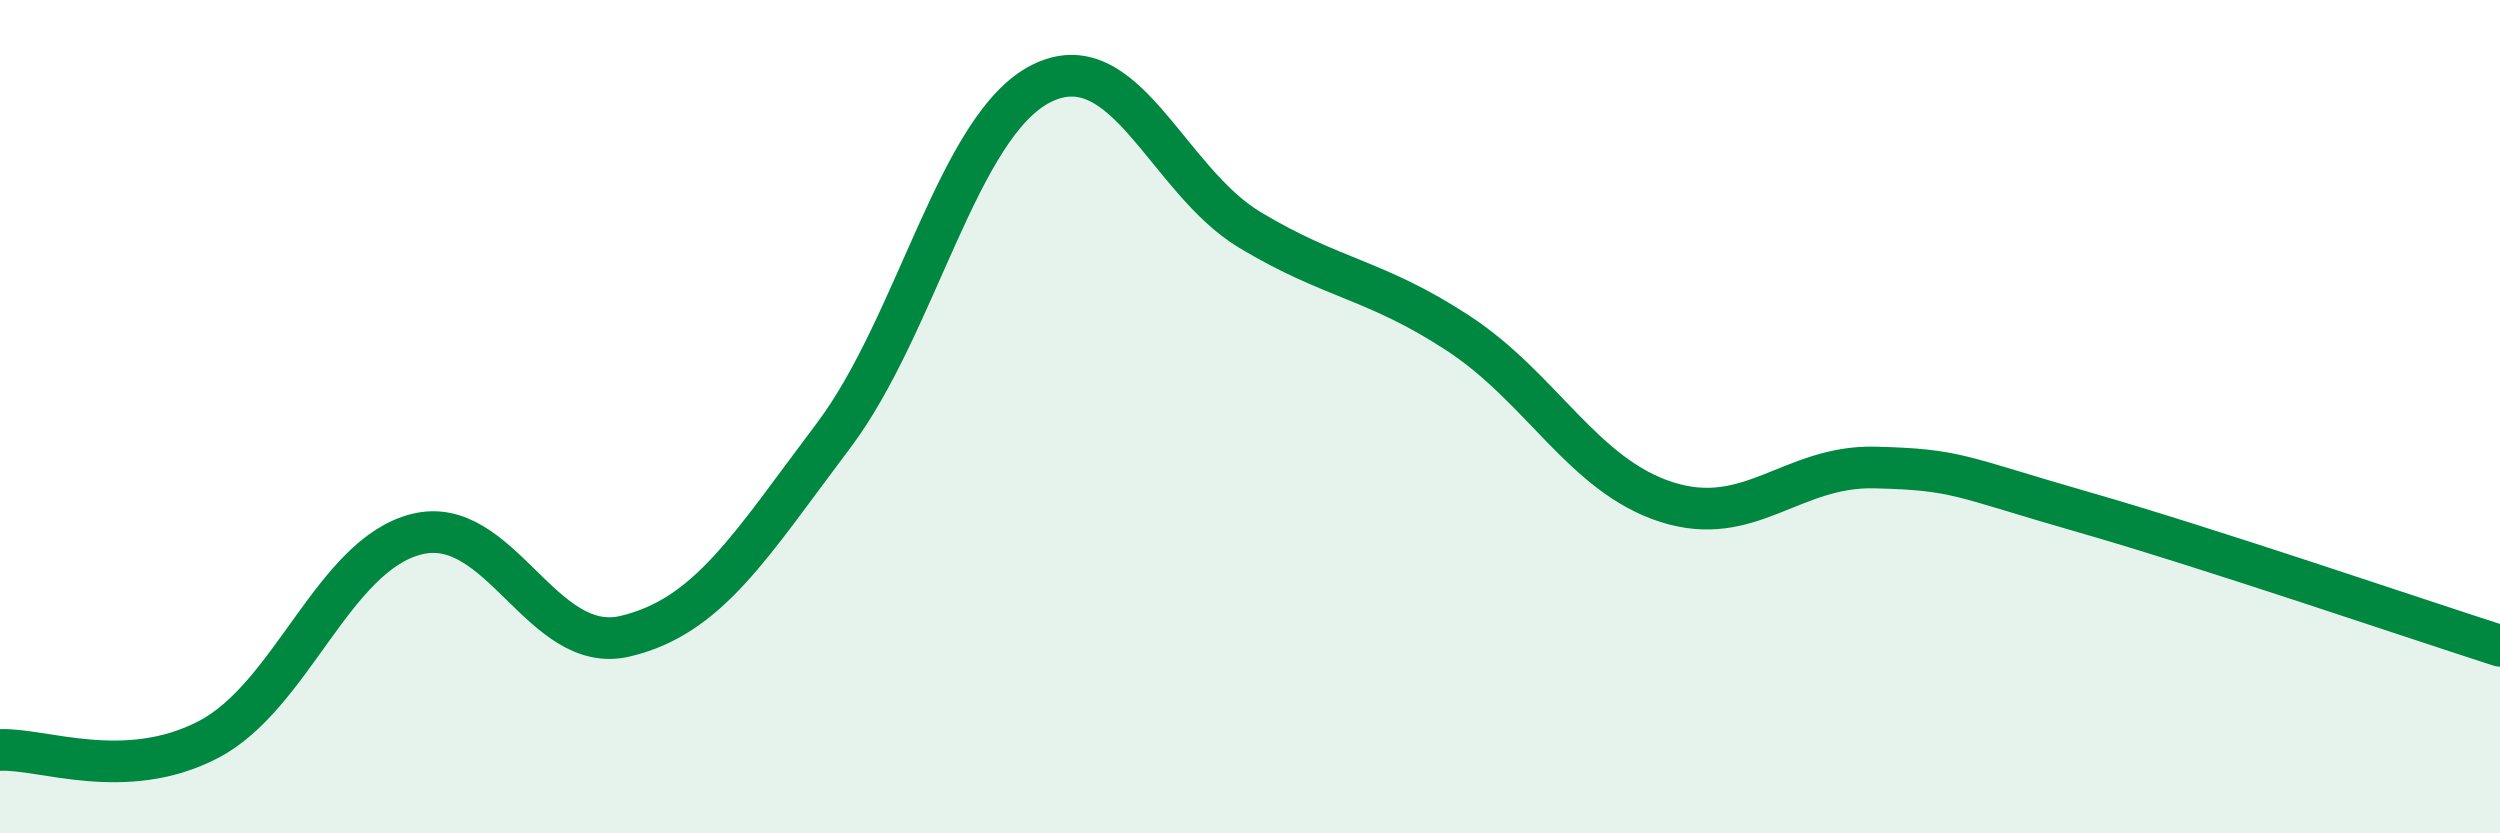 
    <svg width="60" height="20" viewBox="0 0 60 20" xmlns="http://www.w3.org/2000/svg">
      <path
        d="M 0,18 C 1,17.95 3,18.79 5,17.75 C 7,16.71 8,13.32 10,12.82 C 12,12.32 13,15.74 15,15.27 C 17,14.8 18,13.11 20,10.46 C 22,7.81 23,2.99 25,2 C 27,1.01 28,4.32 30,5.52 C 32,6.72 33,6.69 35,8 C 37,9.31 38,11.41 40,12.05 C 42,12.69 43,11.17 45,11.22 C 47,11.27 47,11.43 50,12.29 C 53,13.15 58,14.86 60,15.5L60 20L0 20Z"
        fill="#008740"
        opacity="0.1"
        stroke-linecap="round"
        stroke-linejoin="round"
      />
      <path
        d="M 0,18 C 1,17.95 3,18.79 5,17.75 C 7,16.71 8,13.32 10,12.82 C 12,12.32 13,15.74 15,15.27 C 17,14.8 18,13.11 20,10.46 C 22,7.81 23,2.99 25,2 C 27,1.01 28,4.32 30,5.52 C 32,6.72 33,6.69 35,8 C 37,9.31 38,11.41 40,12.05 C 42,12.69 43,11.17 45,11.22 C 47,11.27 47,11.43 50,12.29 C 53,13.15 58,14.86 60,15.5"
        stroke="#008740"
        stroke-width="1"
        fill="none"
        stroke-linecap="round"
        stroke-linejoin="round"
      />
    </svg>
  